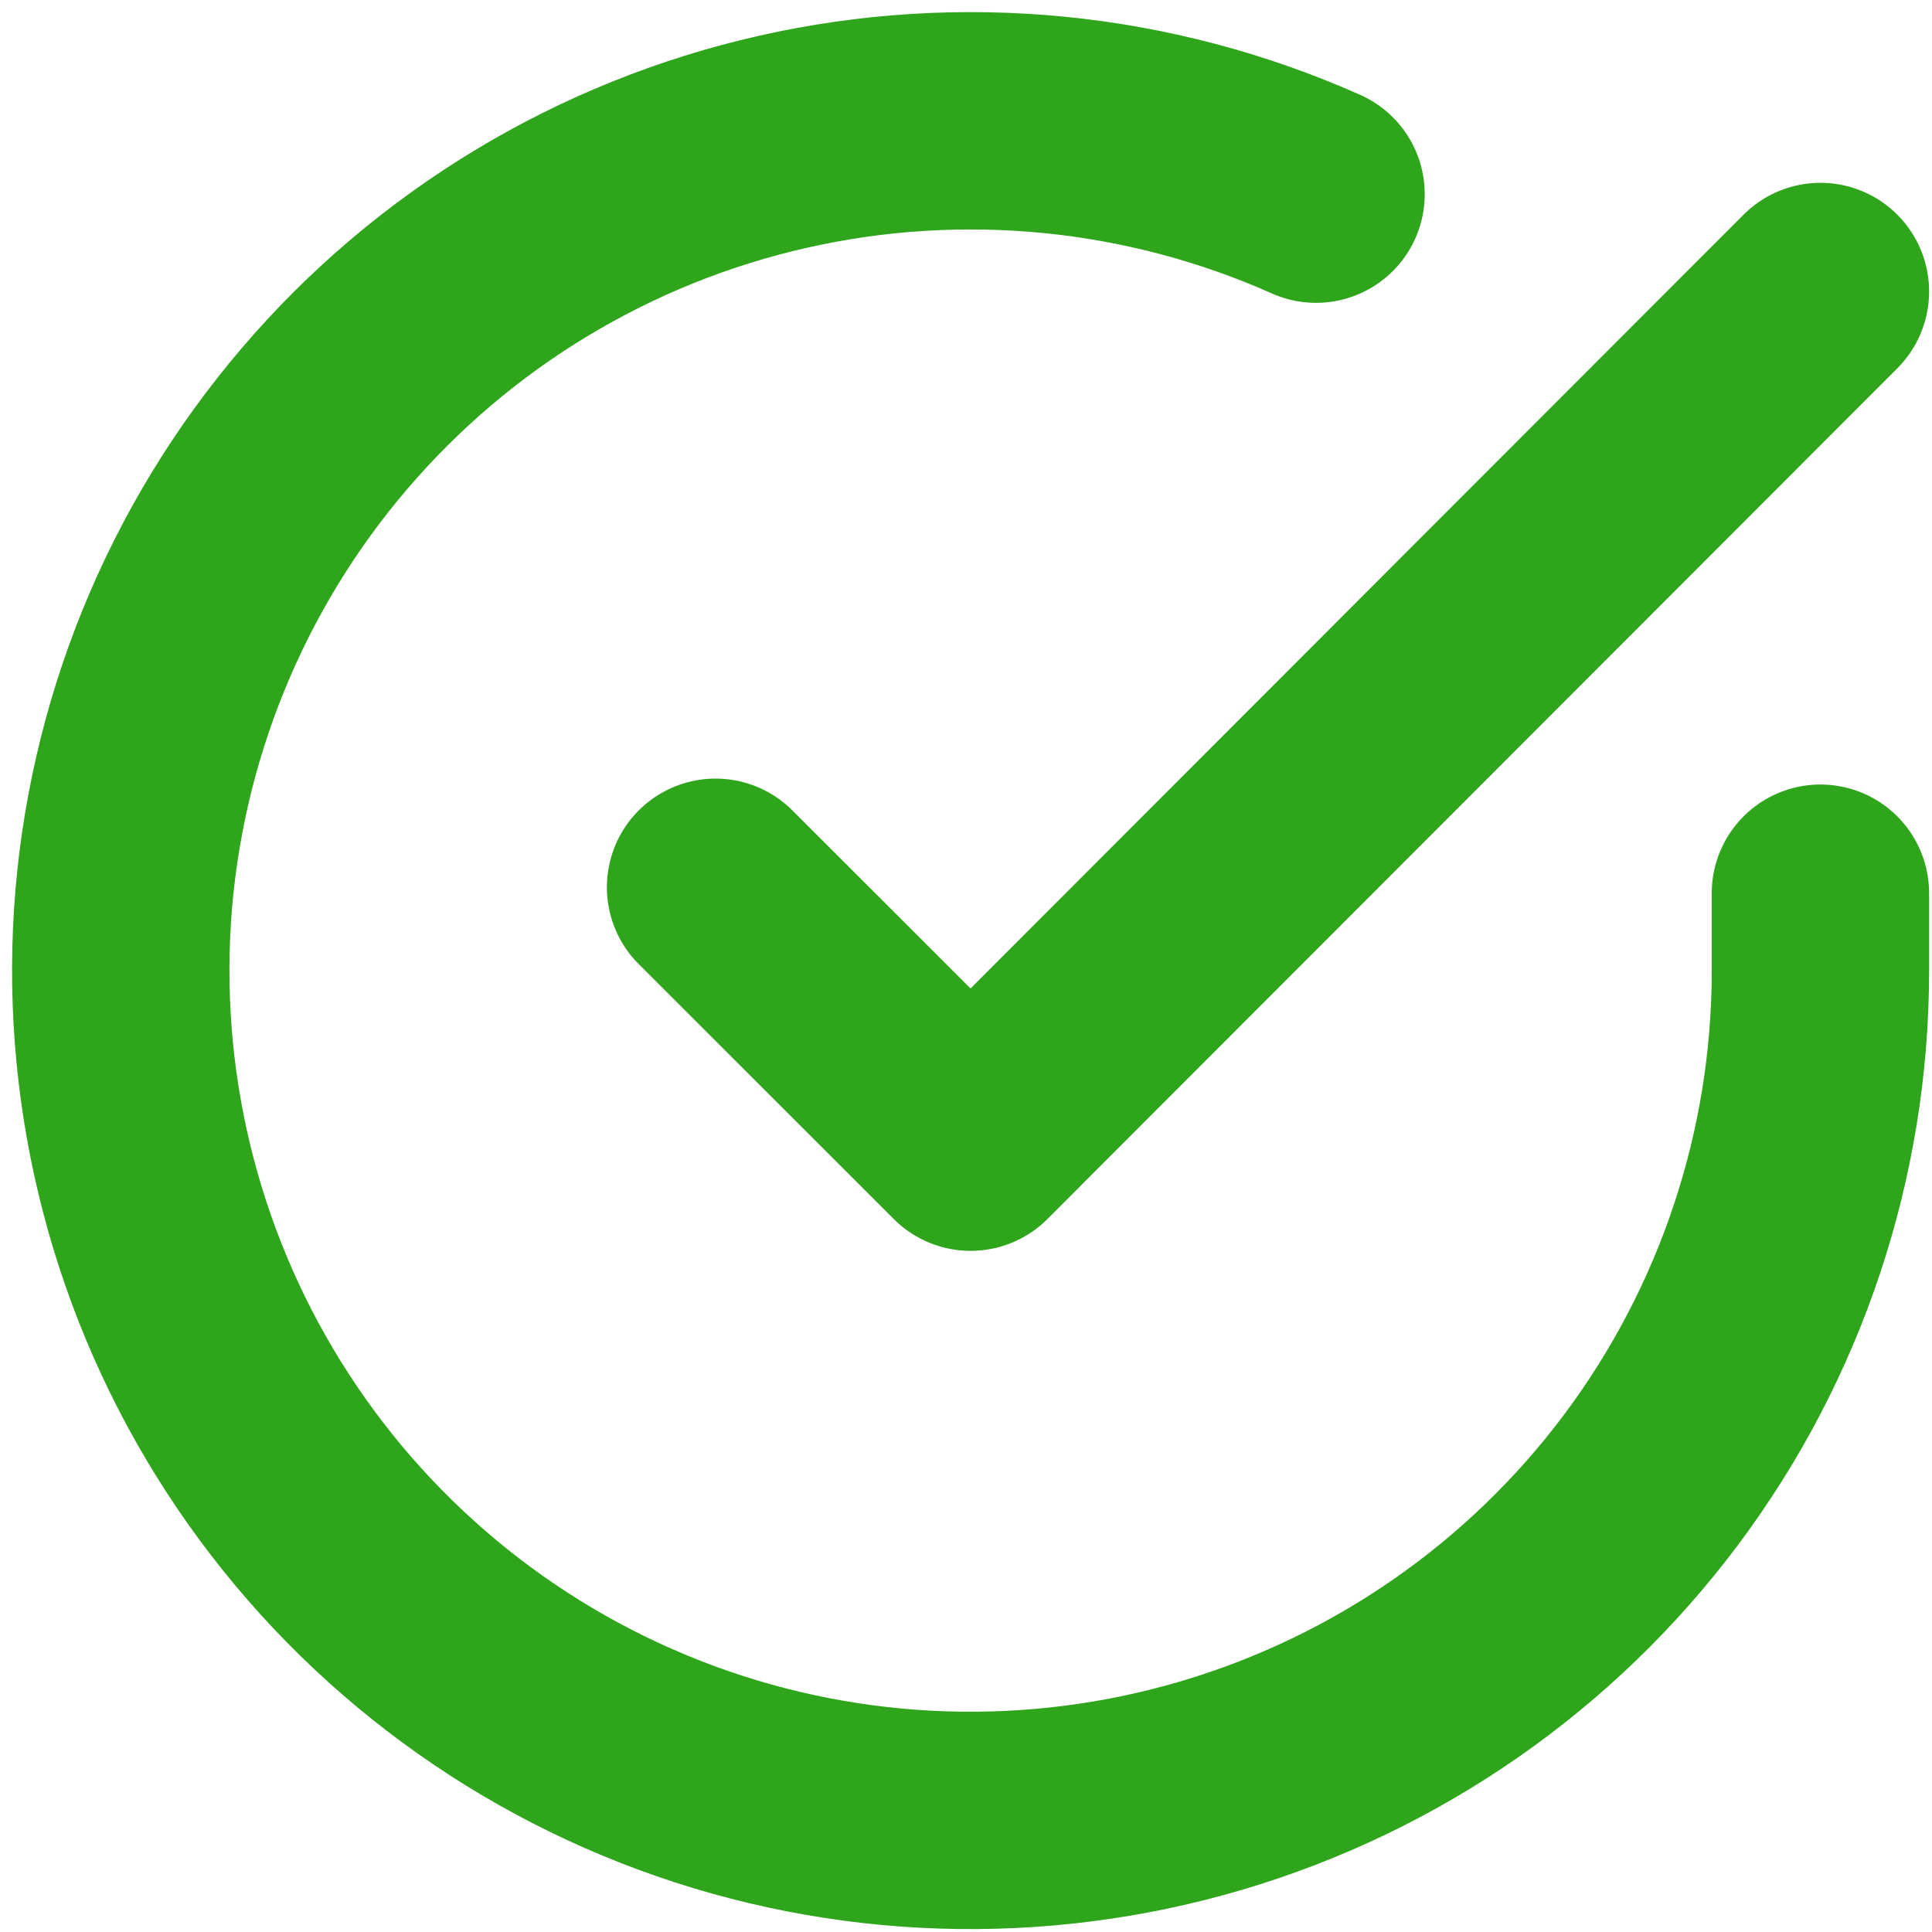 <svg width="16" height="16" viewBox="0 0 16 16" fill="none" xmlns="http://www.w3.org/2000/svg">
<path d="M15.076 7.397V8.045C15.075 9.562 14.583 11.039 13.674 12.254C12.765 13.469 11.488 14.357 10.033 14.787C8.577 15.217 7.022 15.166 5.599 14.64C4.175 14.114 2.96 13.142 2.134 11.869C1.308 10.596 0.916 9.09 1.015 7.576C1.115 6.062 1.701 4.621 2.687 3.467C3.672 2.313 5.004 1.509 6.484 1.174C7.964 0.839 9.513 0.991 10.899 1.608" stroke="#2EA51B" stroke-width="1.8" stroke-linecap="round" stroke-linejoin="round"/>
<path d="M15.076 2.414L8.038 9.459L5.926 7.348" stroke="#2EA51B" stroke-width="1.8" stroke-linecap="round" stroke-linejoin="round"/>
</svg>

